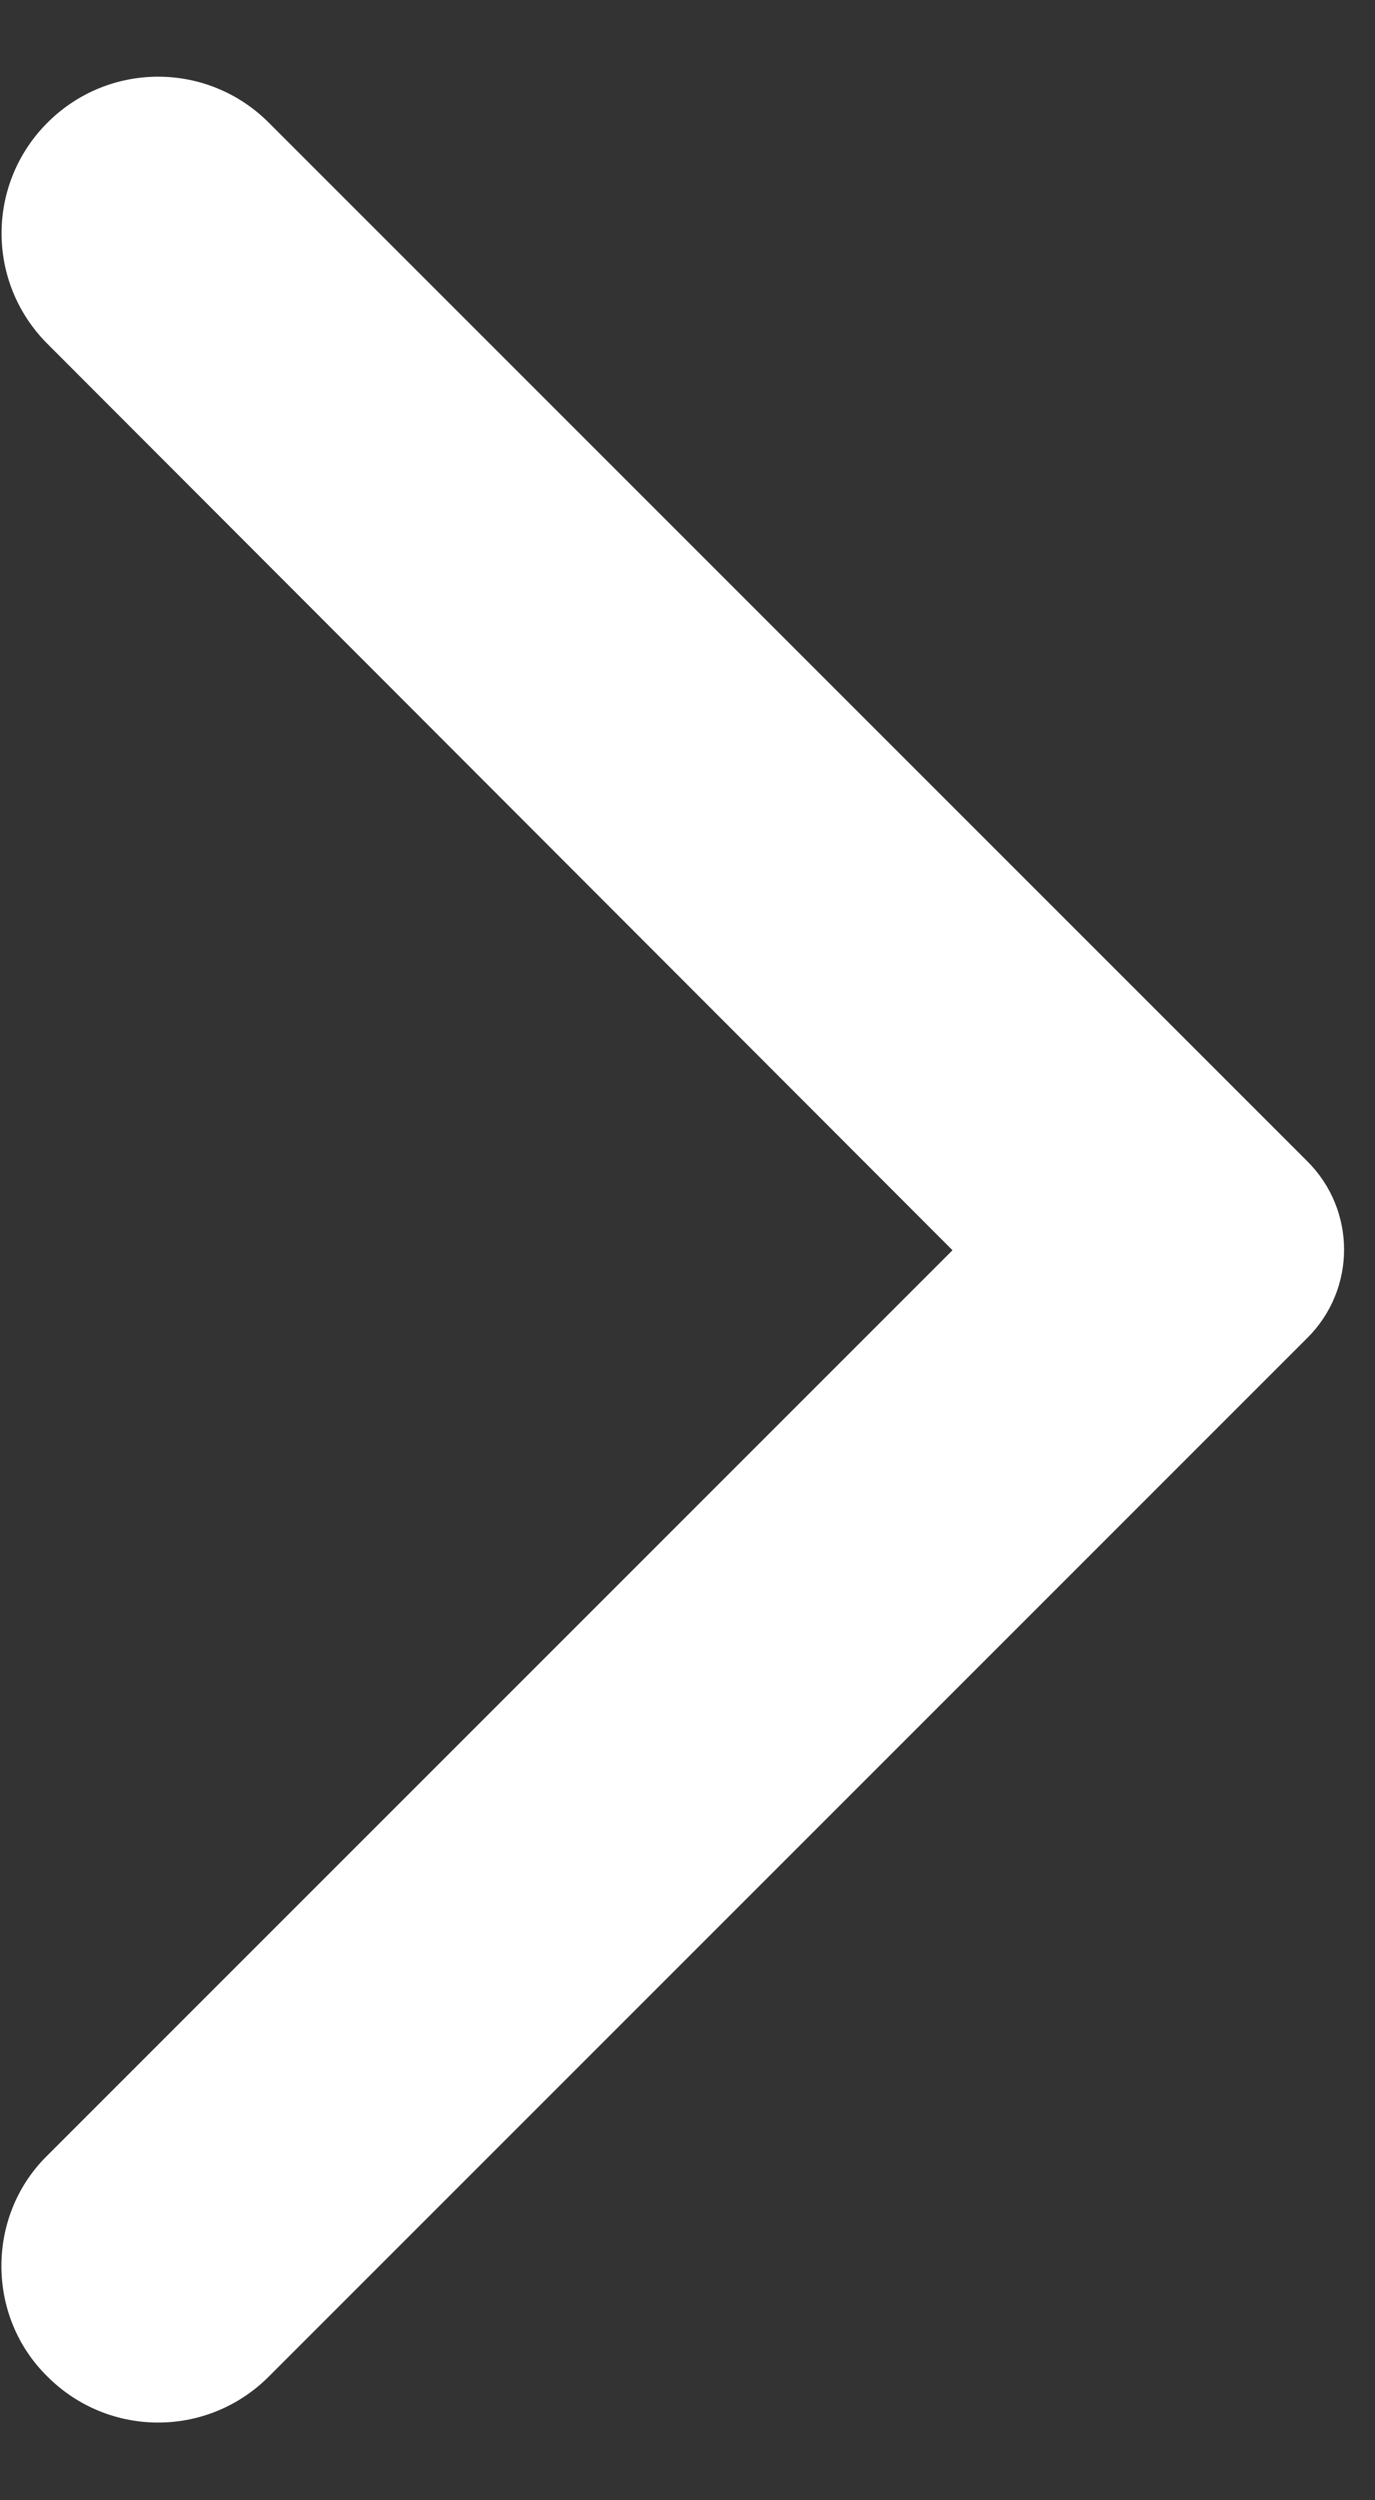 <?xml version="1.0" encoding="UTF-8"?> <svg xmlns="http://www.w3.org/2000/svg" width="11" height="20" viewBox="0 0 11 20" fill="none"><rect x="0" y="0" width="11" height="20" fill="#333333" stroke="none"/> <g clip-path="url(#clip0_5230_5118)"> <path fill-rule="evenodd" clip-rule="evenodd" d="M0.38 19.011C0.87 19.501 1.66 19.501 2.15 19.011L10.46 10.701C10.85 10.311 10.85 9.681 10.46 9.291L2.15 0.981C1.66 0.491 0.87 0.491 0.38 0.981C-0.11 1.471 -0.11 2.261 0.38 2.751L7.62 10.001L0.37 17.251C-0.11 17.731 -0.11 18.531 0.38 19.011Z" fill="white"></path> </g> <defs> <clipPath id="clip0_5230_5118"> <rect width="11" height="20" fill="white"></rect> </clipPath> </defs> </svg> 